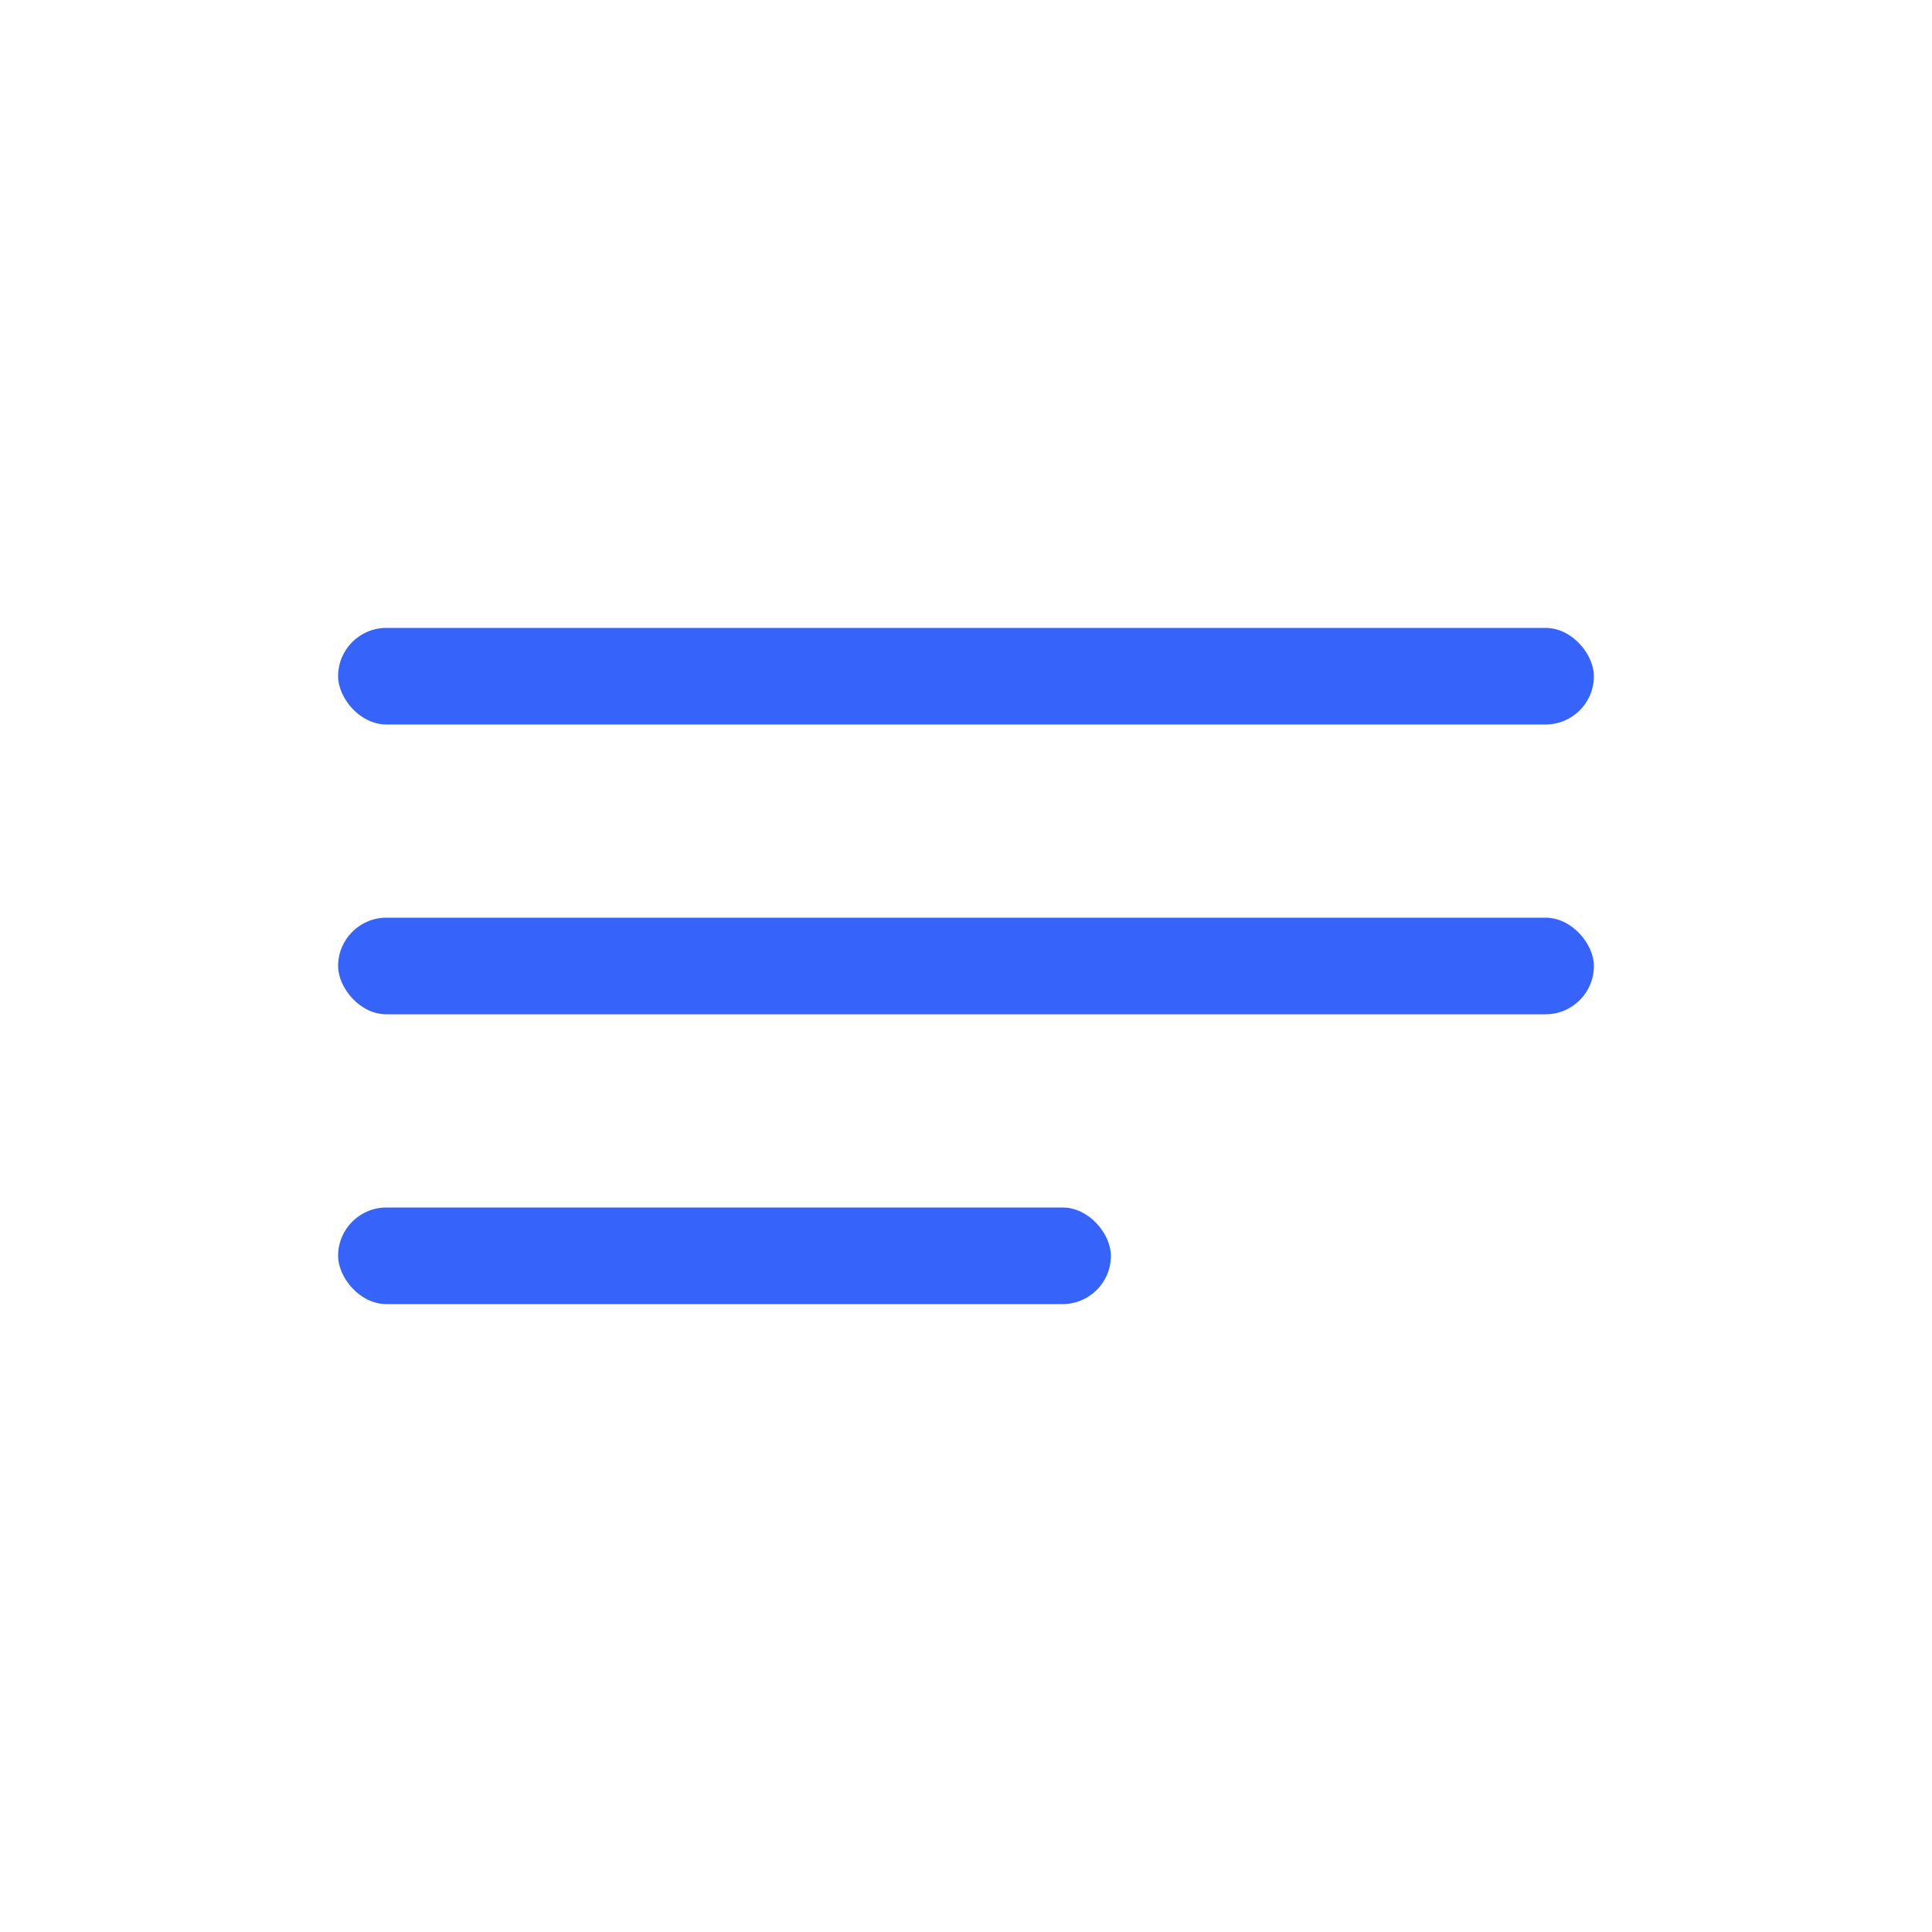 <?xml version="1.0" encoding="UTF-8"?> <svg xmlns="http://www.w3.org/2000/svg" width="40" height="40" viewBox="0 0 40 40" fill="none"> <rect width="40" height="40" fill="white"></rect> <rect x="7" y="13" width="26" height="2" rx="1" fill="#3664FA"></rect> <rect x="7" y="19" width="26" height="2" rx="1" fill="#3664FA"></rect> <rect x="7" y="25" width="16" height="2" rx="1" fill="#3664FA"></rect> </svg> 